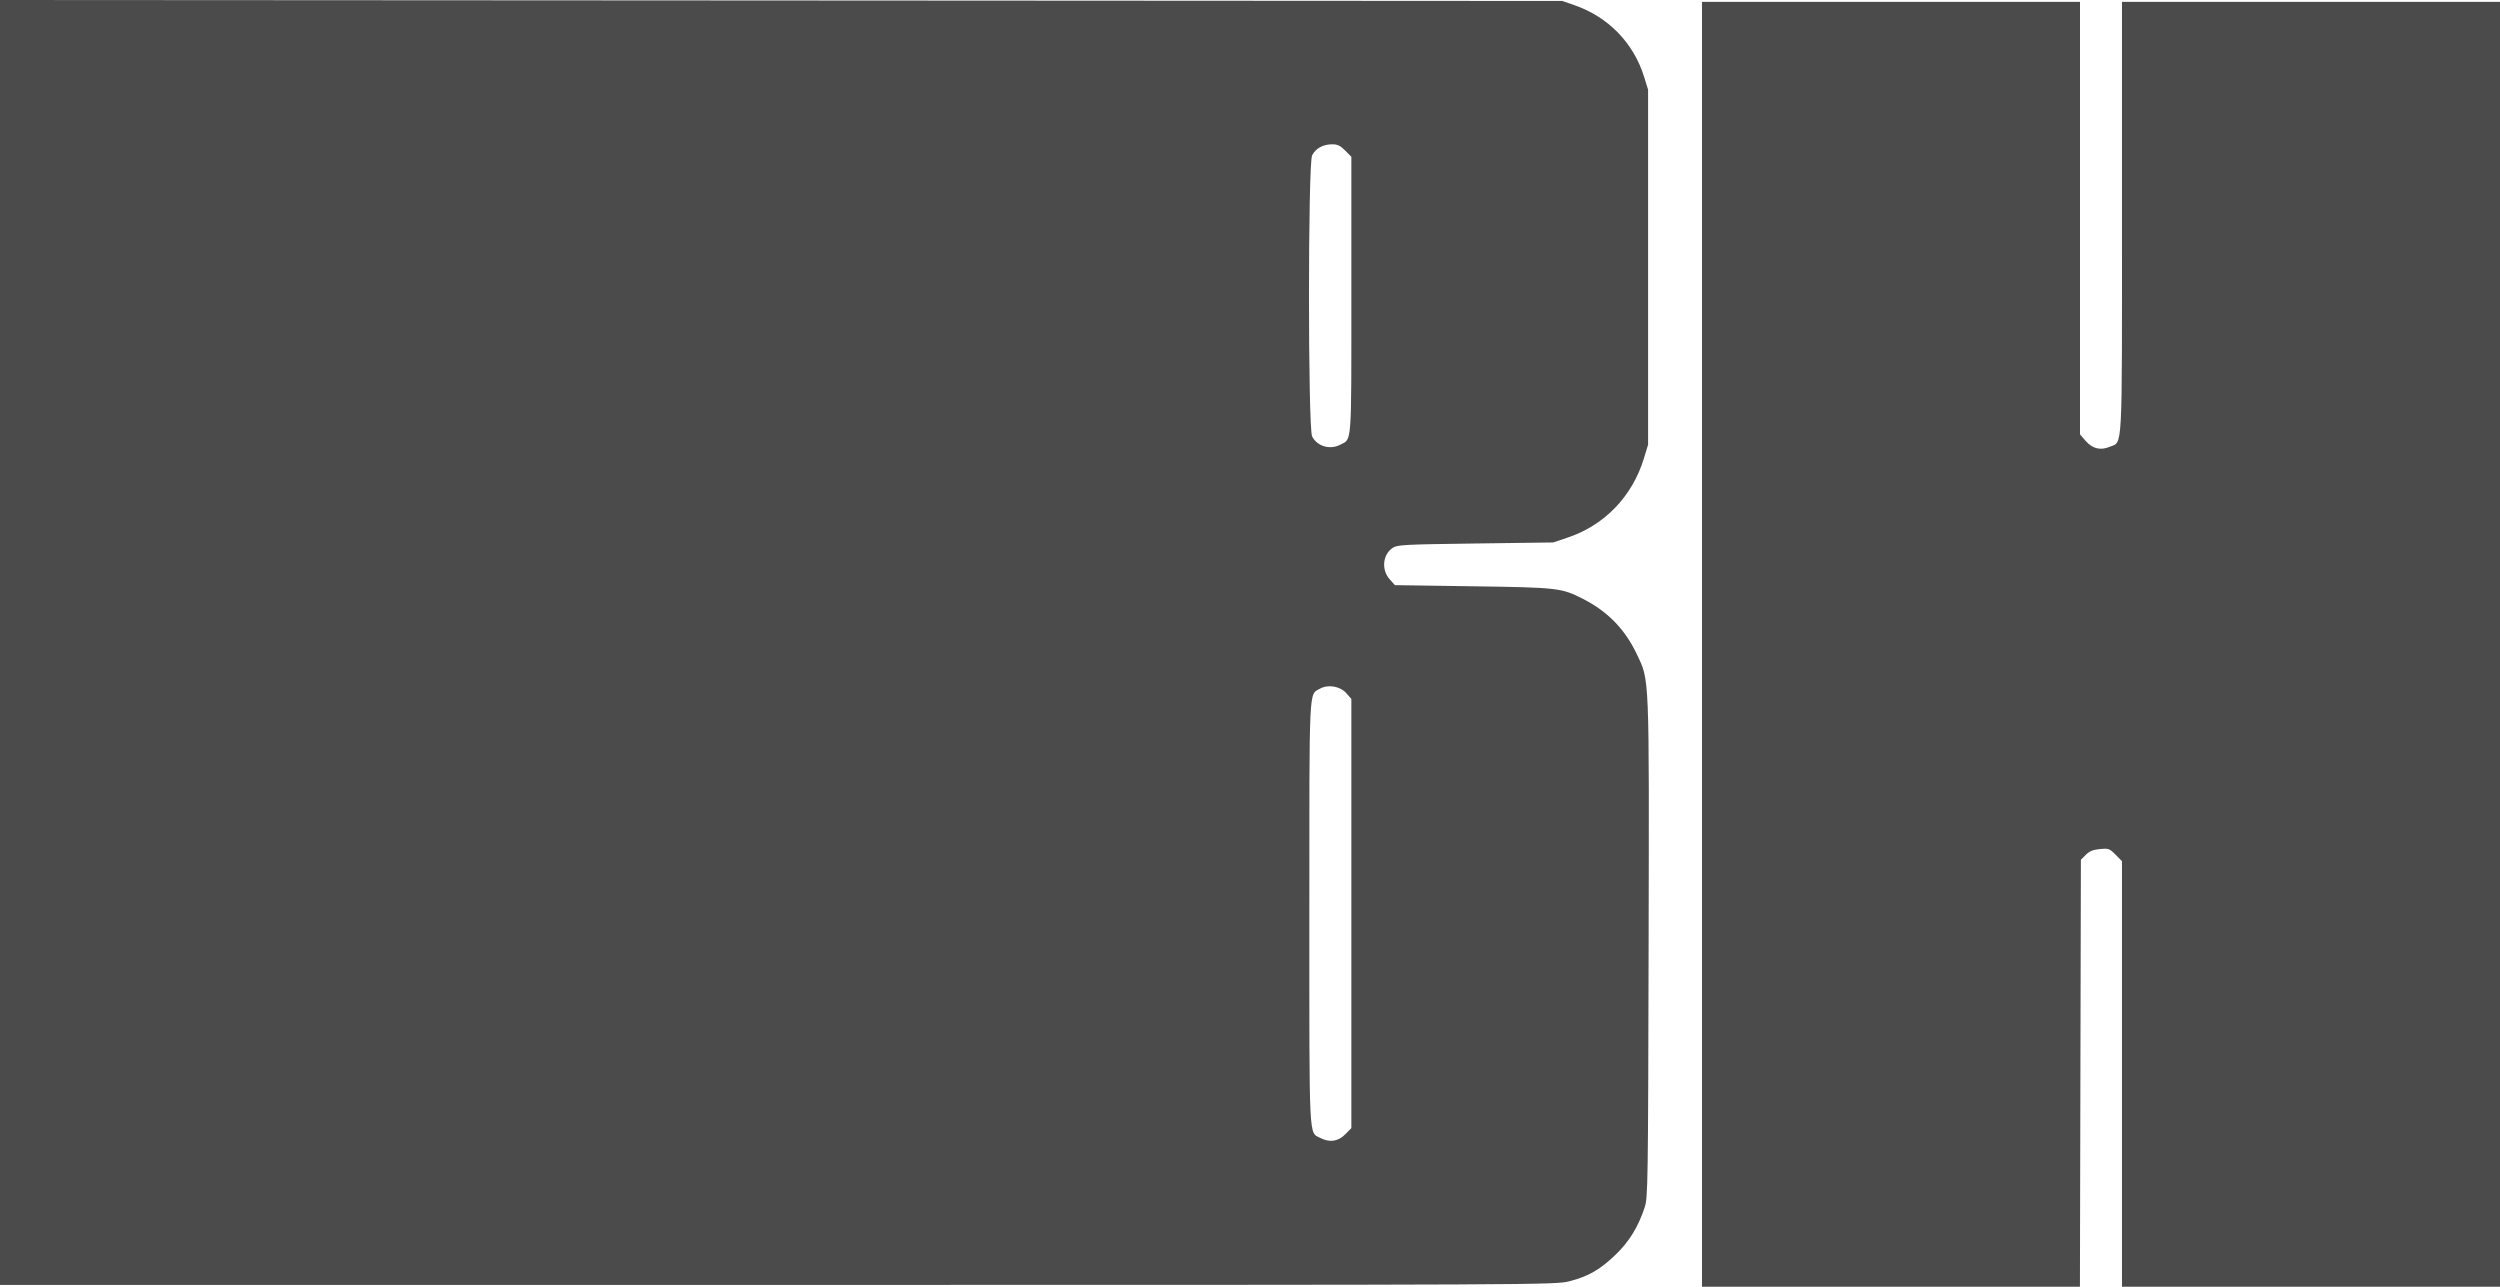 <?xml version="1.0" encoding="UTF-8"?> <svg xmlns="http://www.w3.org/2000/svg" width="68" height="35" viewBox="0 0 68 35" fill="none"><path fill-rule="evenodd" clip-rule="evenodd" d="M0 17.475V34.95H21.152C42.064 34.95 42.308 34.949 42.688 34.85C43.205 34.717 43.516 34.538 43.94 34.132C44.312 33.776 44.56 33.373 44.736 32.838C44.823 32.576 44.828 32.205 44.842 25.803C44.858 18.233 44.87 18.526 44.516 17.783C44.197 17.114 43.728 16.632 43.062 16.292C42.472 15.991 42.384 15.98 40.068 15.947L37.941 15.916L37.796 15.752C37.568 15.494 37.61 15.082 37.882 14.901C38.007 14.818 38.207 14.808 40.132 14.783L42.245 14.755L42.649 14.619C43.647 14.282 44.398 13.501 44.713 12.472L44.828 12.095V7.267V2.44L44.719 2.088C44.431 1.163 43.744 0.459 42.817 0.138L42.494 0.026L21.247 0.013L0 0V17.475ZM46.294 17.526V35H51.434H56.574L56.587 29.193L56.6 23.386L56.733 23.252C56.83 23.154 56.931 23.112 57.116 23.094C57.352 23.071 57.379 23.081 57.543 23.247L57.718 23.424V29.212V35H62.859H68V17.526V0.051H62.859H57.718V5.912C57.718 12.429 57.741 12.002 57.384 12.153C57.133 12.259 56.914 12.205 56.728 11.991L56.576 11.815V5.933V0.051H51.435H46.294V17.526ZM36.588 4.094L36.757 4.265V8.03C36.757 12.166 36.774 11.93 36.458 12.095C36.175 12.243 35.828 12.142 35.69 11.87C35.576 11.648 35.576 4.446 35.69 4.224C35.785 4.038 35.983 3.928 36.228 3.925C36.38 3.924 36.453 3.958 36.588 4.094ZM36.619 18.854L36.757 19.011V24.848V30.685L36.588 30.856C36.396 31.05 36.163 31.083 35.911 30.951C35.597 30.787 35.614 31.143 35.614 24.842C35.614 18.564 35.598 18.905 35.901 18.733C36.12 18.608 36.451 18.664 36.619 18.854Z" fill="#4B4B4B"></path></svg> 